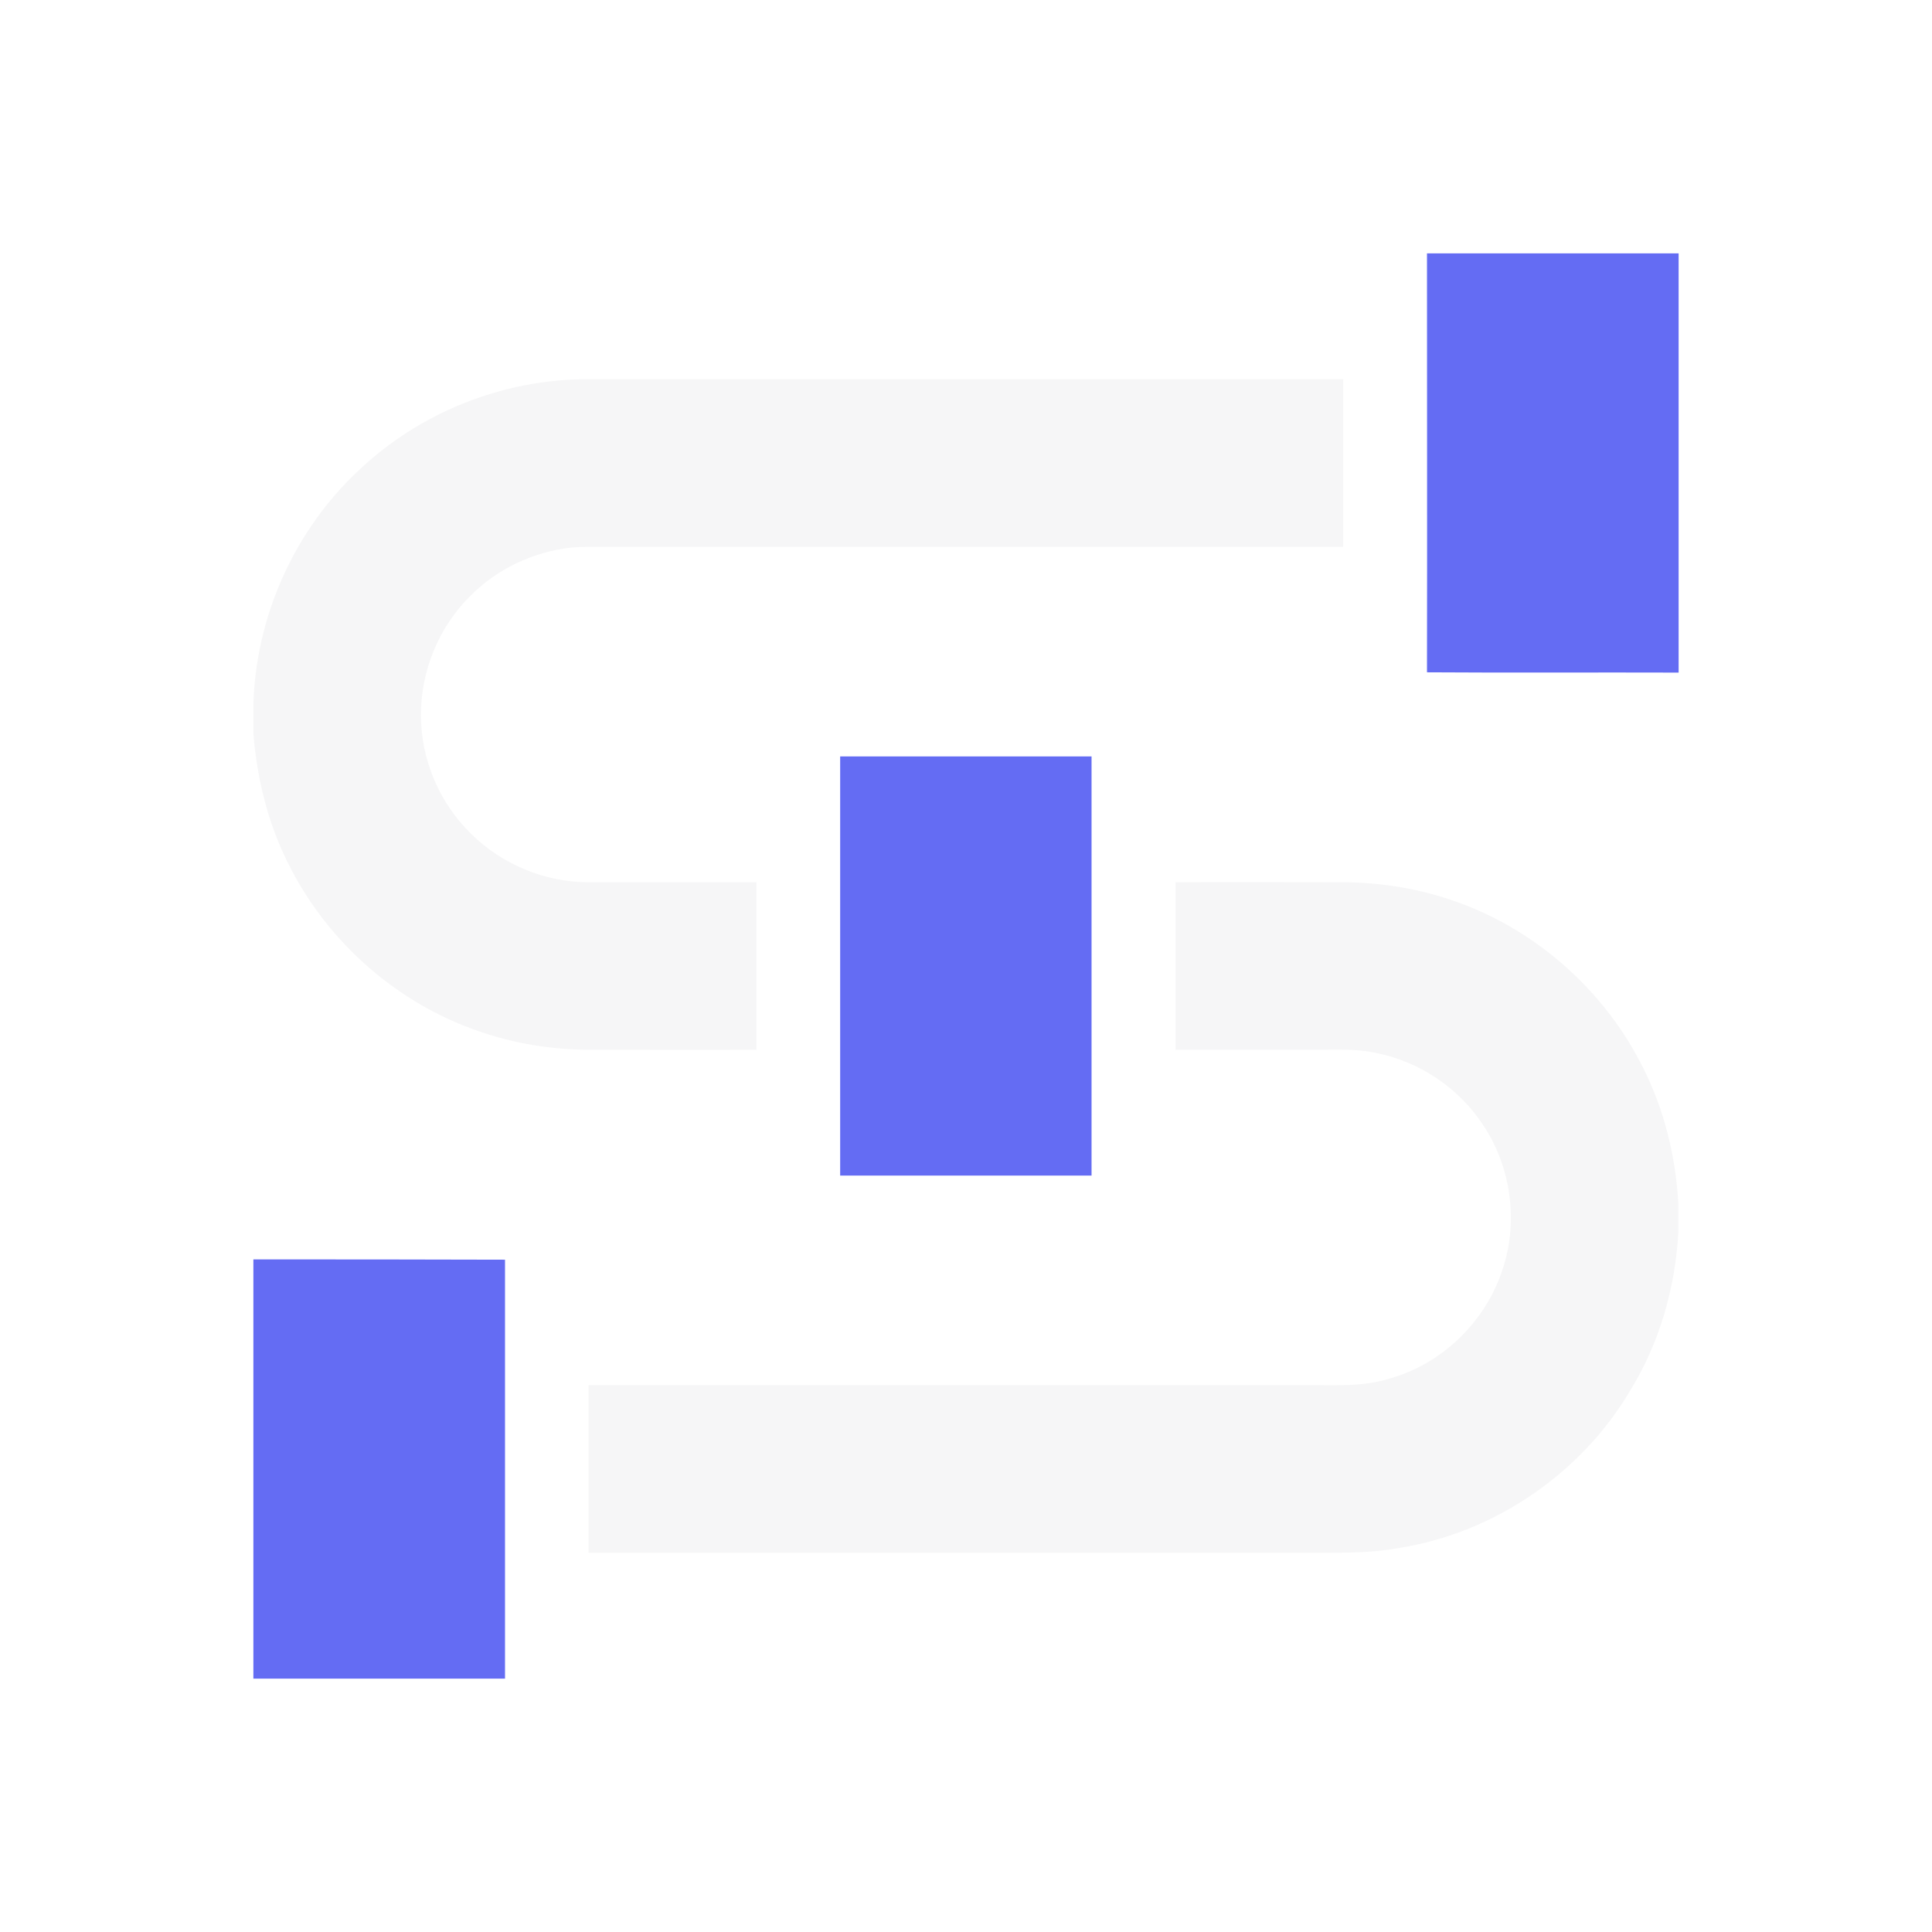 <?xml version="1.0" encoding="UTF-8"?> <svg xmlns="http://www.w3.org/2000/svg" width="61" height="61" viewBox="0 0 61 61" fill="none"> <g filter="url(#filter0_d_305_54)"> <path d="M43.055 4H51V17.236C48.355 17.227 45.709 17.245 43.055 17.227C43.063 12.824 43.055 8.412 43.055 4Z" fill="#646CF3"></path> <path d="M9.331 10.847C11.256 9.019 13.884 7.973 16.538 7.973C24.492 7.973 32.455 7.973 40.409 7.973C40.409 9.739 40.409 11.497 40.409 13.264C32.692 13.264 24.976 13.264 17.25 13.264C16.846 13.264 16.433 13.255 16.028 13.29C14.842 13.422 13.699 13.958 12.855 14.81C11.854 15.795 11.282 17.192 11.291 18.59C11.291 19.987 11.88 21.367 12.891 22.343C13.857 23.292 15.193 23.846 16.547 23.855C18.322 23.855 20.106 23.855 21.882 23.855C21.882 25.621 21.882 27.379 21.882 29.145C20.133 29.154 18.384 29.145 16.635 29.145C15.431 29.145 14.227 28.952 13.084 28.548C10.57 27.678 8.426 25.814 7.195 23.45C6.492 22.123 6.114 20.638 6 19.144V18.265C6.07 15.479 7.292 12.745 9.331 10.847Z" fill="#F6F6F7"></path> <path d="M24.527 19.882C27.173 19.882 29.818 19.882 32.464 19.882C32.464 24.294 32.464 28.706 32.464 33.118C29.818 33.118 27.173 33.118 24.527 33.118C24.527 28.706 24.527 24.294 24.527 19.882Z" fill="#646CF3"></path> <path d="M35.118 23.855C36.867 23.846 38.616 23.855 40.356 23.855C41.613 23.855 42.87 24.065 44.048 24.496C46.57 25.41 48.697 27.326 49.884 29.726C50.552 31.053 50.912 32.529 50.991 34.015V34.902C50.895 36.669 50.394 38.409 49.462 39.921C47.924 42.514 45.199 44.386 42.211 44.869C41.139 45.071 40.04 45.019 38.95 45.027C31.497 45.027 24.035 45.027 16.582 45.027C16.582 43.261 16.582 41.503 16.582 39.736C24.123 39.736 31.664 39.736 39.214 39.736C40.102 39.727 41.007 39.798 41.877 39.525C43.573 39.051 44.962 37.671 45.472 35.983C45.929 34.524 45.7 32.863 44.865 31.58C44.101 30.376 42.835 29.515 41.429 29.242C40.822 29.11 40.19 29.145 39.574 29.145C38.089 29.145 36.603 29.145 35.118 29.145C35.118 27.379 35.118 25.621 35.118 23.855Z" fill="#F6F6F7"></path> <path d="M6 35.764C8.646 35.764 11.291 35.764 13.945 35.773C13.945 40.185 13.945 44.597 13.945 49H6V35.764Z" fill="#646CF3"></path> </g> <defs> <filter id="filter0_d_305_54" x="0" y="0" width="61" height="61" filterUnits="userSpaceOnUse" color-interpolation-filters="sRGB"> <feFlood flood-opacity="0" result="BackgroundImageFix"></feFlood> <feColorMatrix in="SourceAlpha" type="matrix" values="0 0 0 0 0 0 0 0 0 0 0 0 0 0 0 0 0 0 127 0" result="hardAlpha"></feColorMatrix> <feOffset dx="2" dy="4"></feOffset> <feGaussianBlur stdDeviation="4"></feGaussianBlur> <feComposite in2="hardAlpha" operator="out"></feComposite> <feColorMatrix type="matrix" values="0 0 0 0 0 0 0 0 0 0 0 0 0 0 0 0 0 0 0.15 0"></feColorMatrix> <feBlend mode="normal" in2="BackgroundImageFix" result="effect1_dropShadow_305_54"></feBlend> <feBlend mode="normal" in="SourceGraphic" in2="effect1_dropShadow_305_54" result="shape"></feBlend> </filter> </defs> </svg> 